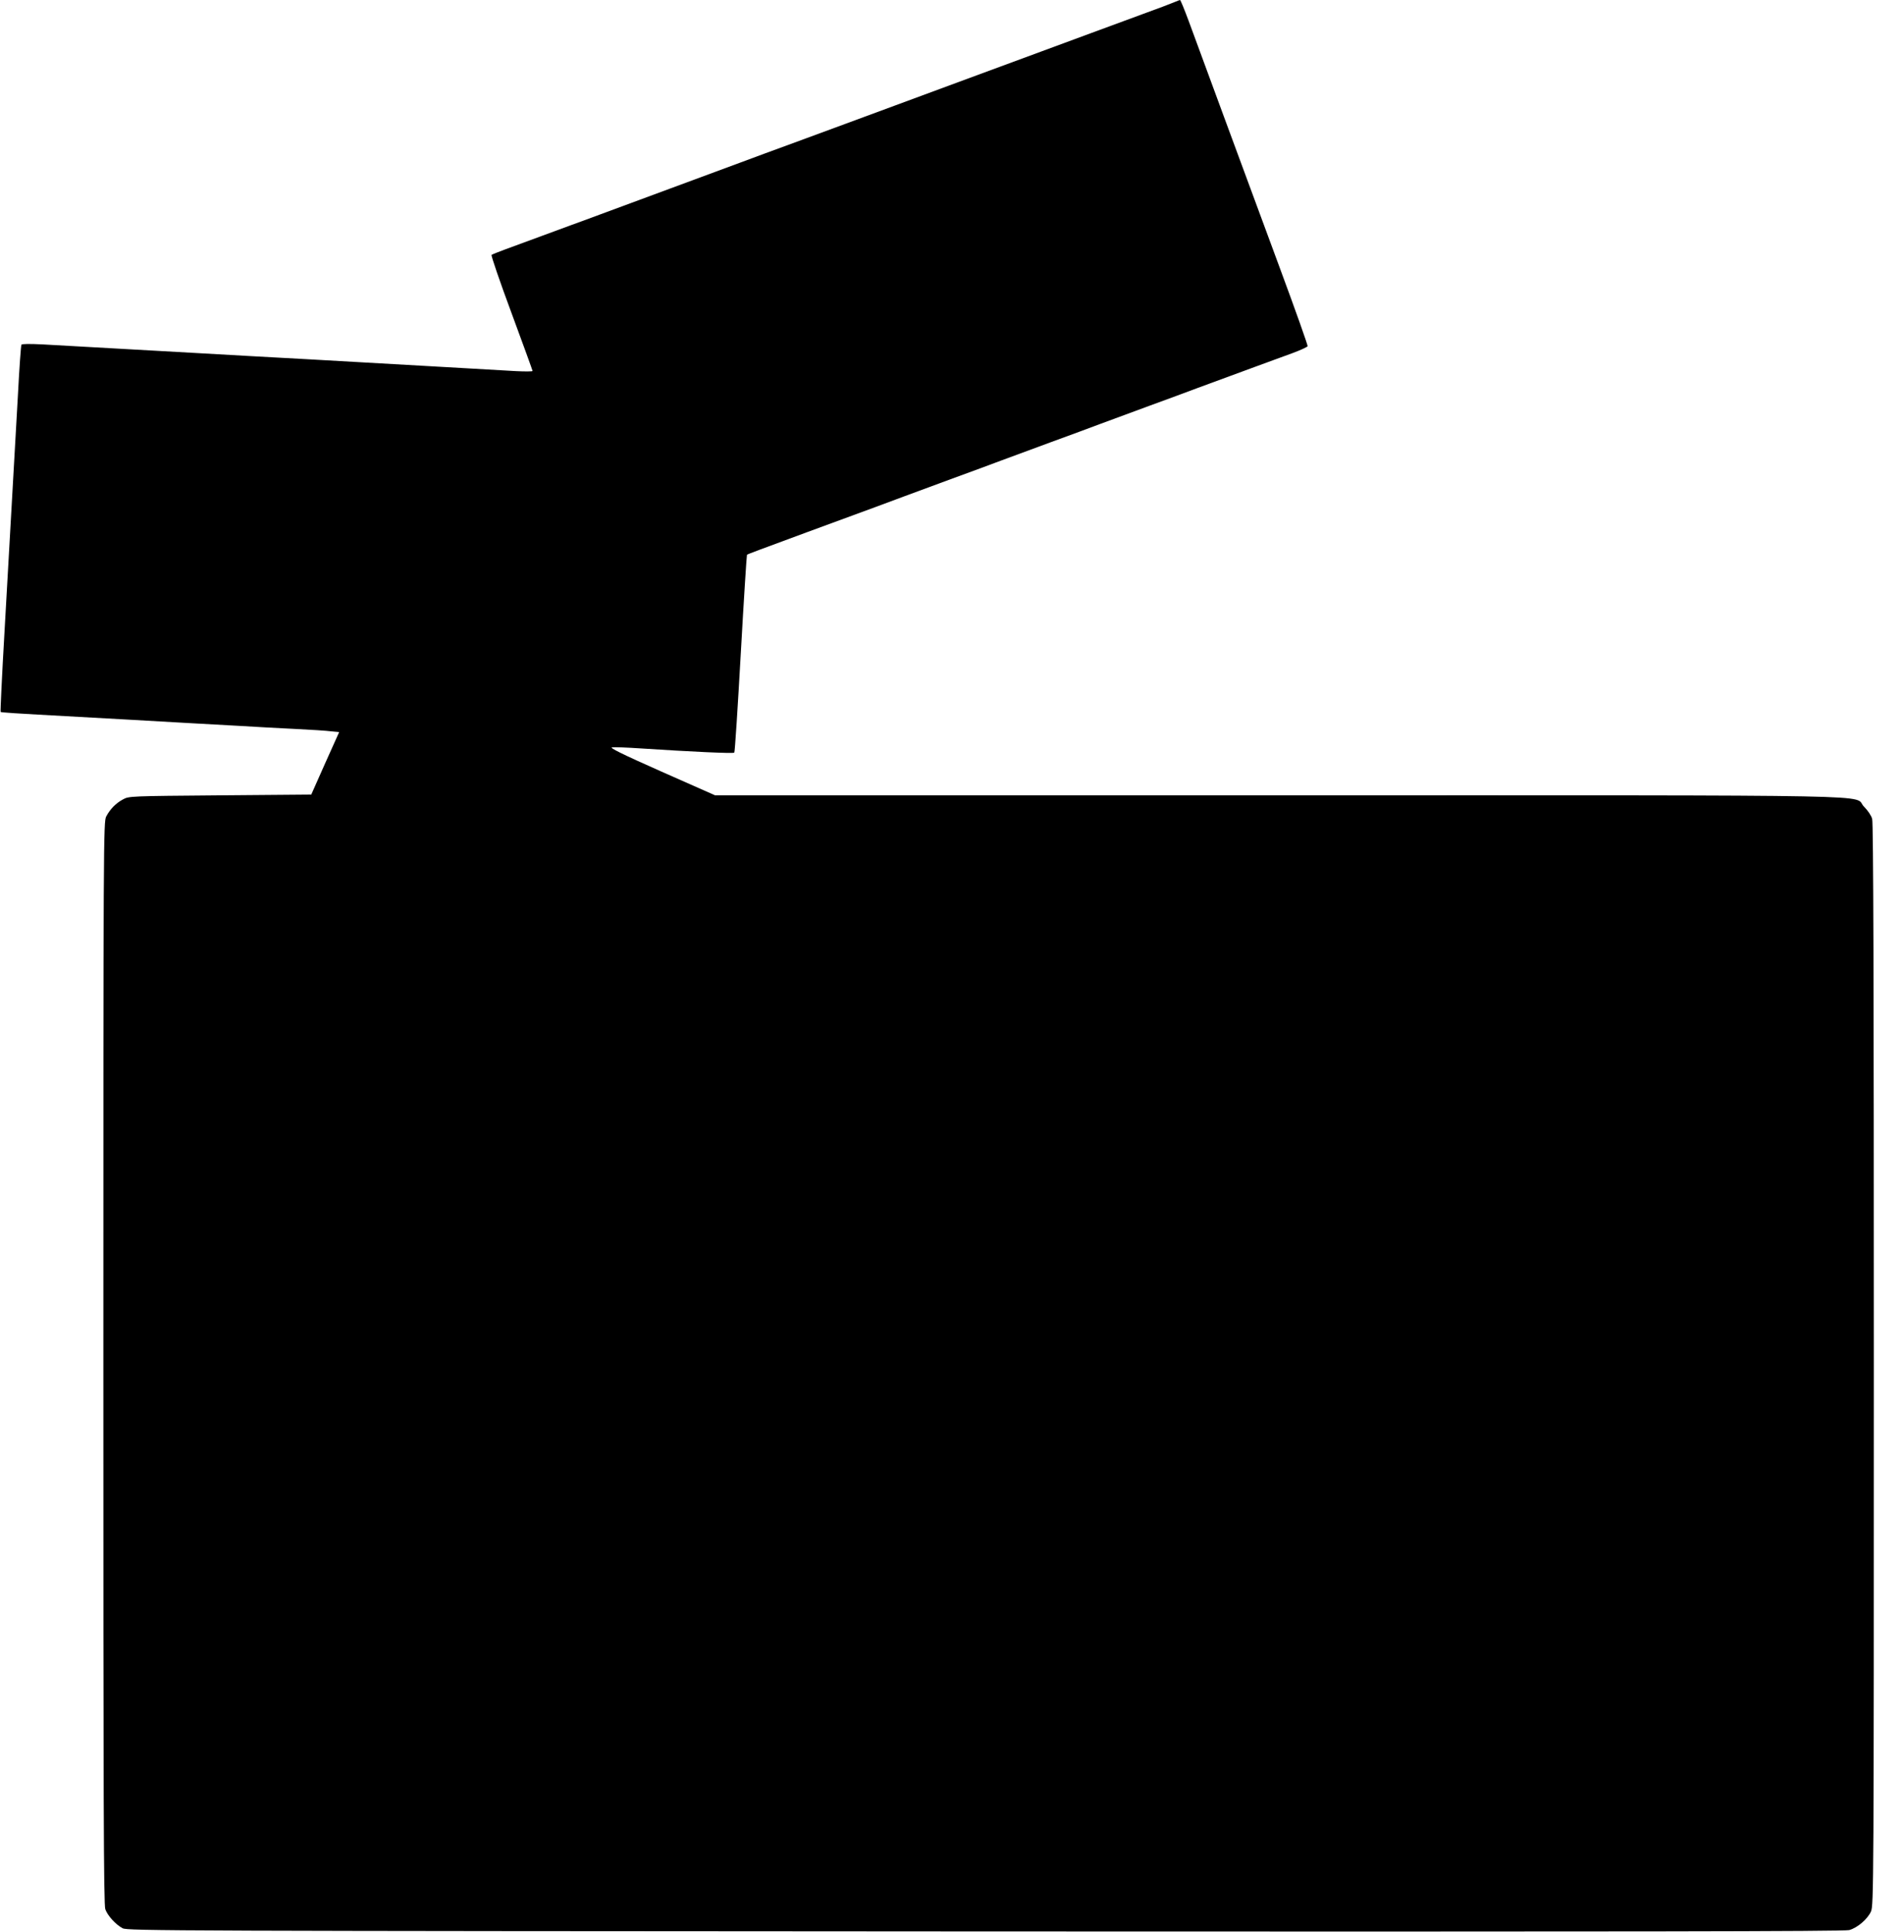  <svg version="1.0" xmlns="http://www.w3.org/2000/svg"
 width="1262pt" height="1280pt" viewBox="0 0 1262 1280"
 preserveAspectRatio="xMidYMid meet"><g transform="translate(0,1280) scale(0.1,-0.1)"
fill="#000000" stroke="none">
<path d="M7782 12785 c-18 -8 -113 -44 -210 -79 -97 -36 -251 -92 -342 -126
-91 -34 -237 -88 -325 -120 -88 -32 -320 -118 -515 -190 -195 -72 -402 -149
-460 -170 -58 -21 -204 -75 -325 -120 -121 -45 -292 -108 -380 -140 -88 -32
-232 -85 -320 -118 -88 -33 -297 -110 -465 -172 -168 -62 -377 -139 -465 -172
-88 -33 -171 -63 -185 -68 -14 -5 -99 -36 -190 -70 -91 -34 -203 -75 -250 -92
-47 -17 -88 -34 -92 -37 -4 -4 55 -177 132 -384 77 -208 140 -382 140 -385 0
-4 -51 -4 -112 -1 -62 4 -203 12 -313 18 -191 11 -345 20 -720 41 -93 5 -252
14 -352 20 -101 5 -265 15 -365 20 -101 6 -259 15 -353 20 -420 24 -817 46
-1033 58 -82 4 -136 4 -140 -2 -3 -5 -14 -154 -23 -330 -34 -600 -59 -1040
-89 -1570 -17 -291 -28 -531 -26 -533 4 -4 59 -8 516 -33 107 -6 269 -15 360
-20 91 -5 248 -14 350 -20 102 -6 264 -15 360 -20 96 -6 261 -15 365 -20 105
-5 213 -12 241 -16 l52 -5 -93 -207 -92 -207 -604 -5 c-595 -5 -605 -5 -644
-27 -47 -25 -85 -64 -111 -113 -18 -34 -19 -141 -19 -3620 0 -2903 2 -3592 13
-3621 15 -42 68 -101 115 -126 30 -17 323 -18 5717 -21 4258 -2 5696 0 5727 9
54 15 121 72 144 123 18 40 19 165 19 3621 0 2511 -3 3591 -11 3619 -6 22 -29
56 -54 81 -82 82 303 75 -3882 75 l-3733 0 -355 157 c-266 118 -348 159 -328
161 16 2 100 -1 188 -7 335 -22 615 -35 622 -28 4 4 23 300 43 657 20 358 39
652 41 654 4 4 79 32 399 150 455 167 542 199 640 236 58 21 204 75 325 120
121 44 267 98 325 120 58 21 204 75 325 120 121 44 267 98 325 120 58 21 204
75 325 120 121 44 267 98 325 120 258 95 543 200 629 231 51 19 95 39 98 45 2
6 -80 237 -183 515 -102 277 -269 729 -371 1004 -101 275 -207 562 -235 638
-28 75 -53 137 -57 137 -3 -1 -21 -7 -39 -15z"/>
</g>
</svg>
